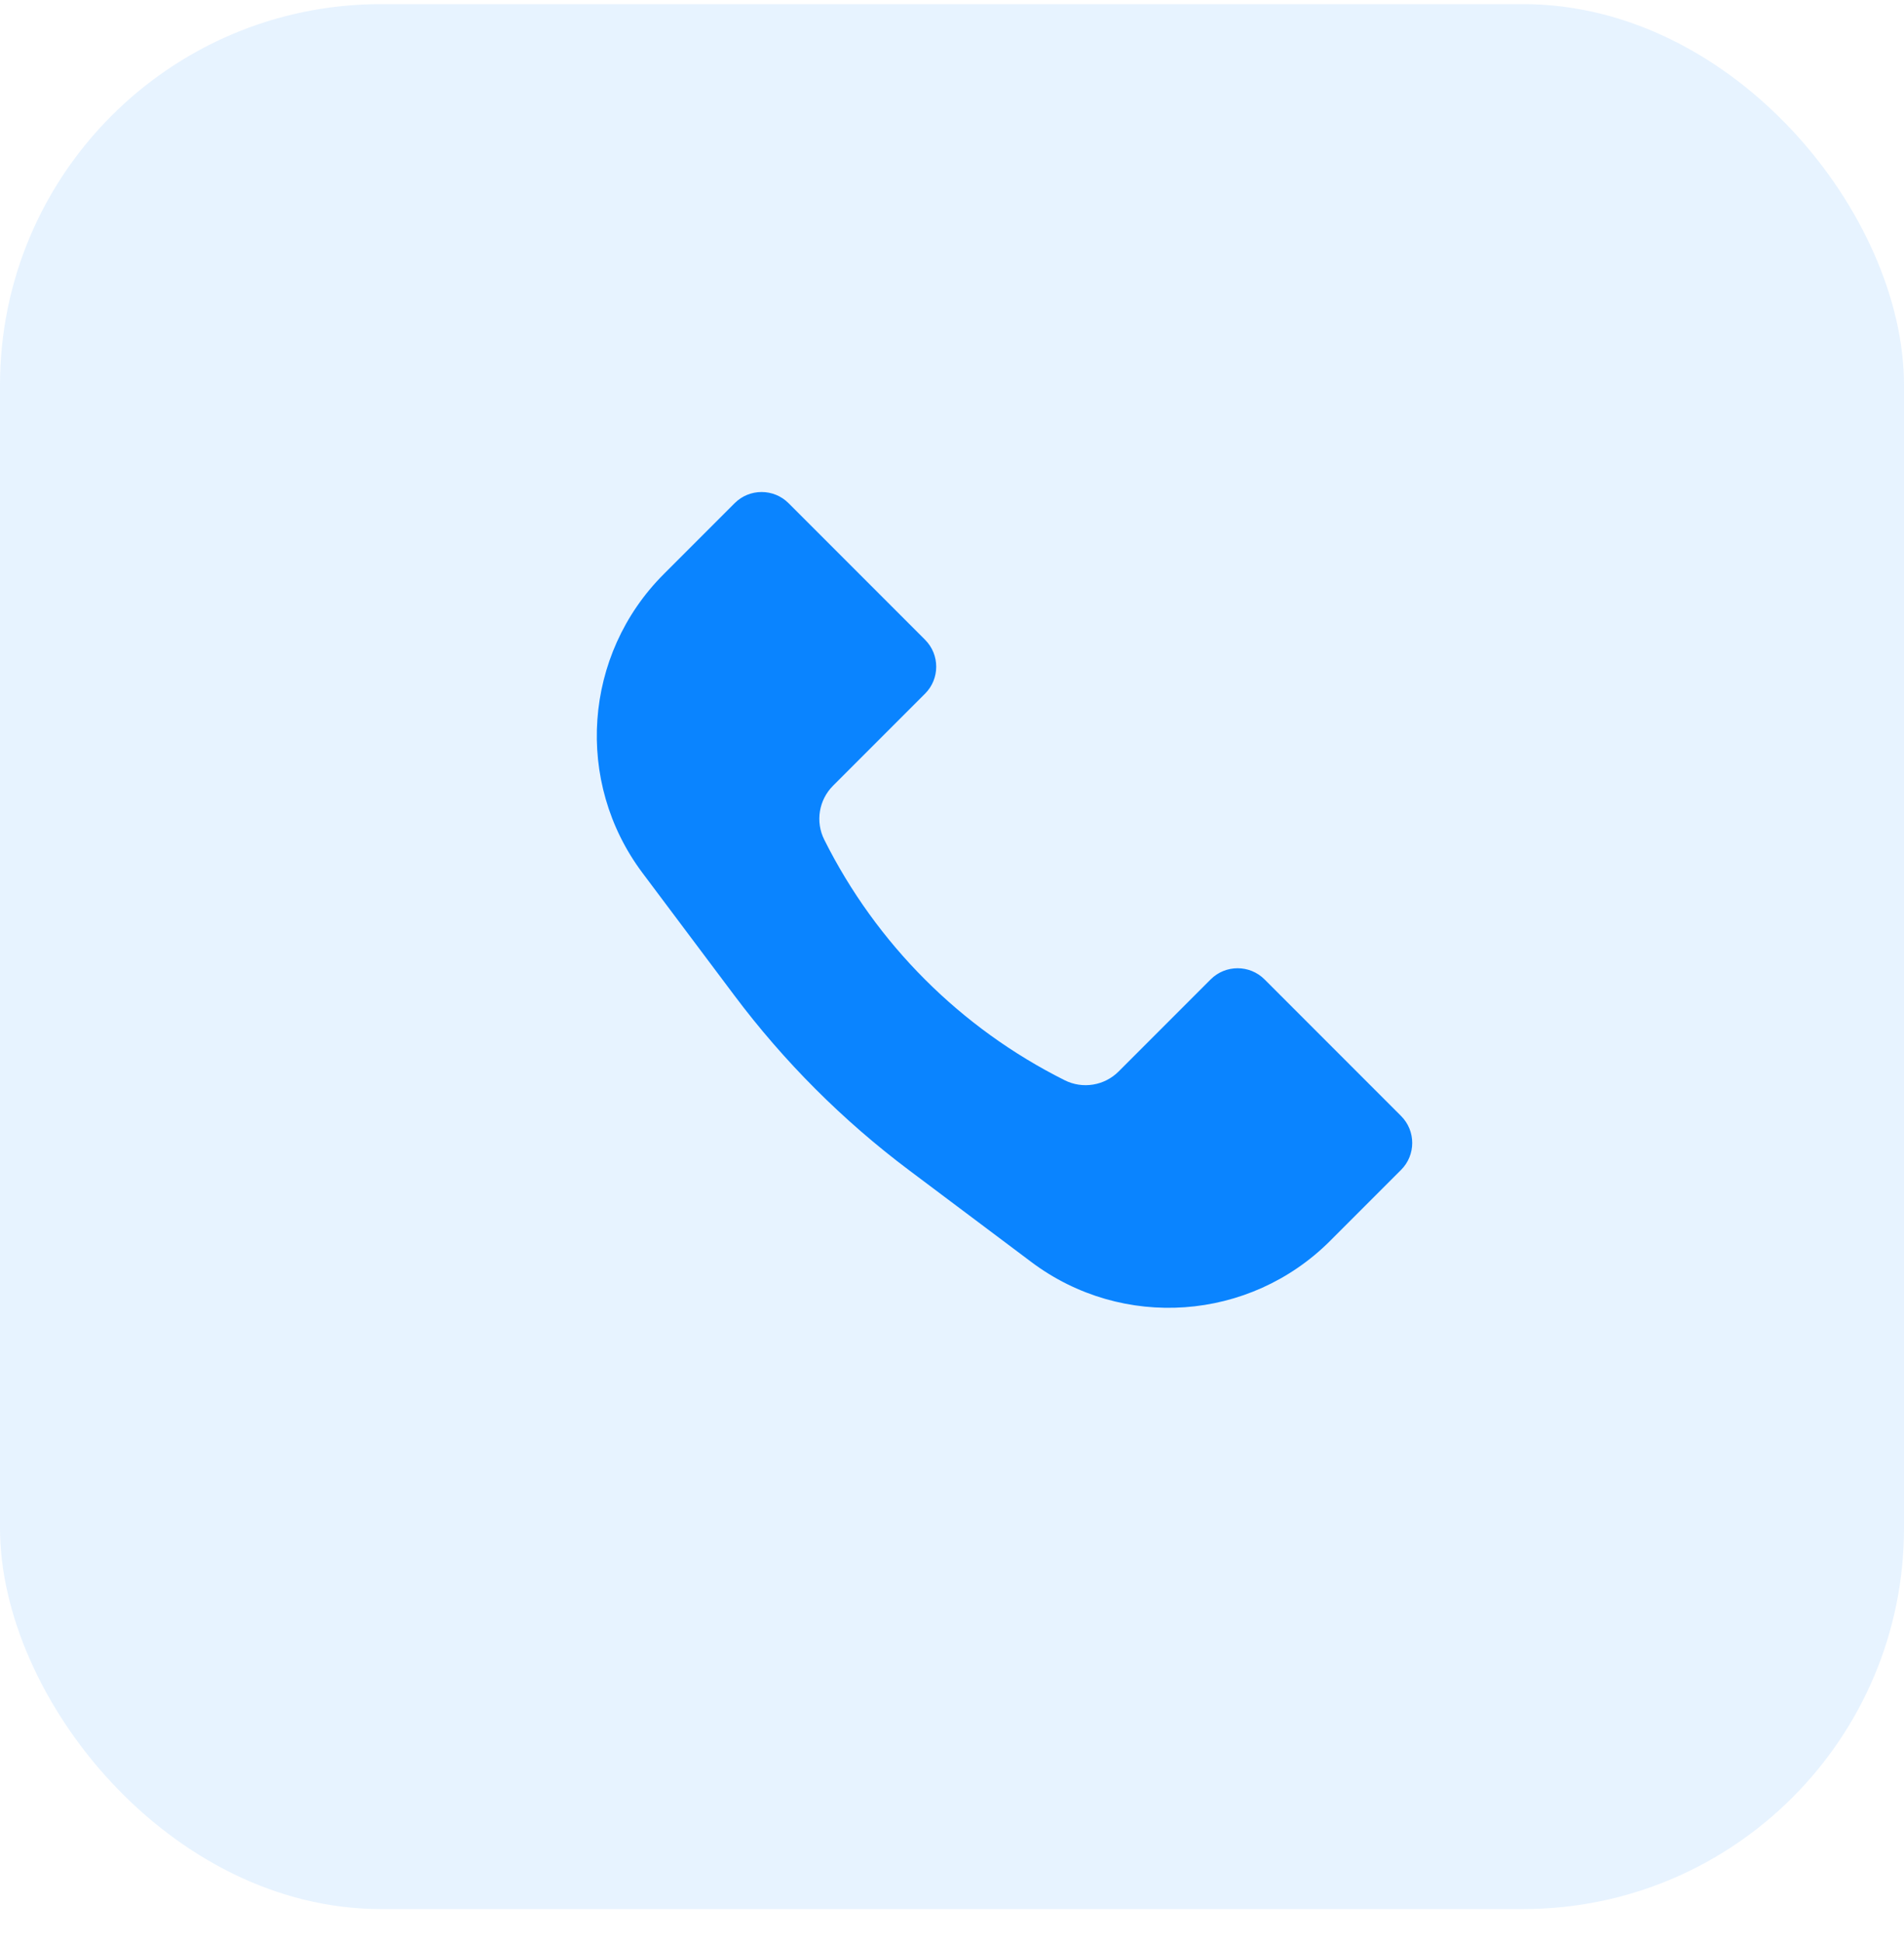 <?xml version="1.0" encoding="UTF-8"?> <svg xmlns="http://www.w3.org/2000/svg" width="50" height="51" viewBox="0 0 50 51" fill="none"><rect y="0.109" width="50" height="50" rx="10" fill="#0A84FF" fill-opacity="0.1"></rect><path d="M17.43 15.07L19.293 13.207C19.683 12.817 20.317 12.817 20.707 13.207L24.293 16.793C24.683 17.183 24.683 17.817 24.293 18.207L21.876 20.624C21.502 20.998 21.409 21.569 21.646 22.041C23.012 24.773 25.227 26.988 27.959 28.354C28.431 28.591 29.002 28.498 29.376 28.124L31.793 25.707C32.183 25.317 32.817 25.317 33.207 25.707L36.793 29.293C37.183 29.683 37.183 30.317 36.793 30.707L34.93 32.57C32.818 34.682 29.476 34.919 27.087 33.128L23.879 30.721C22.135 29.414 20.586 27.865 19.279 26.121L16.872 22.913C15.081 20.524 15.318 17.182 17.43 15.07Z" fill="#0A84FF"></path></svg> 